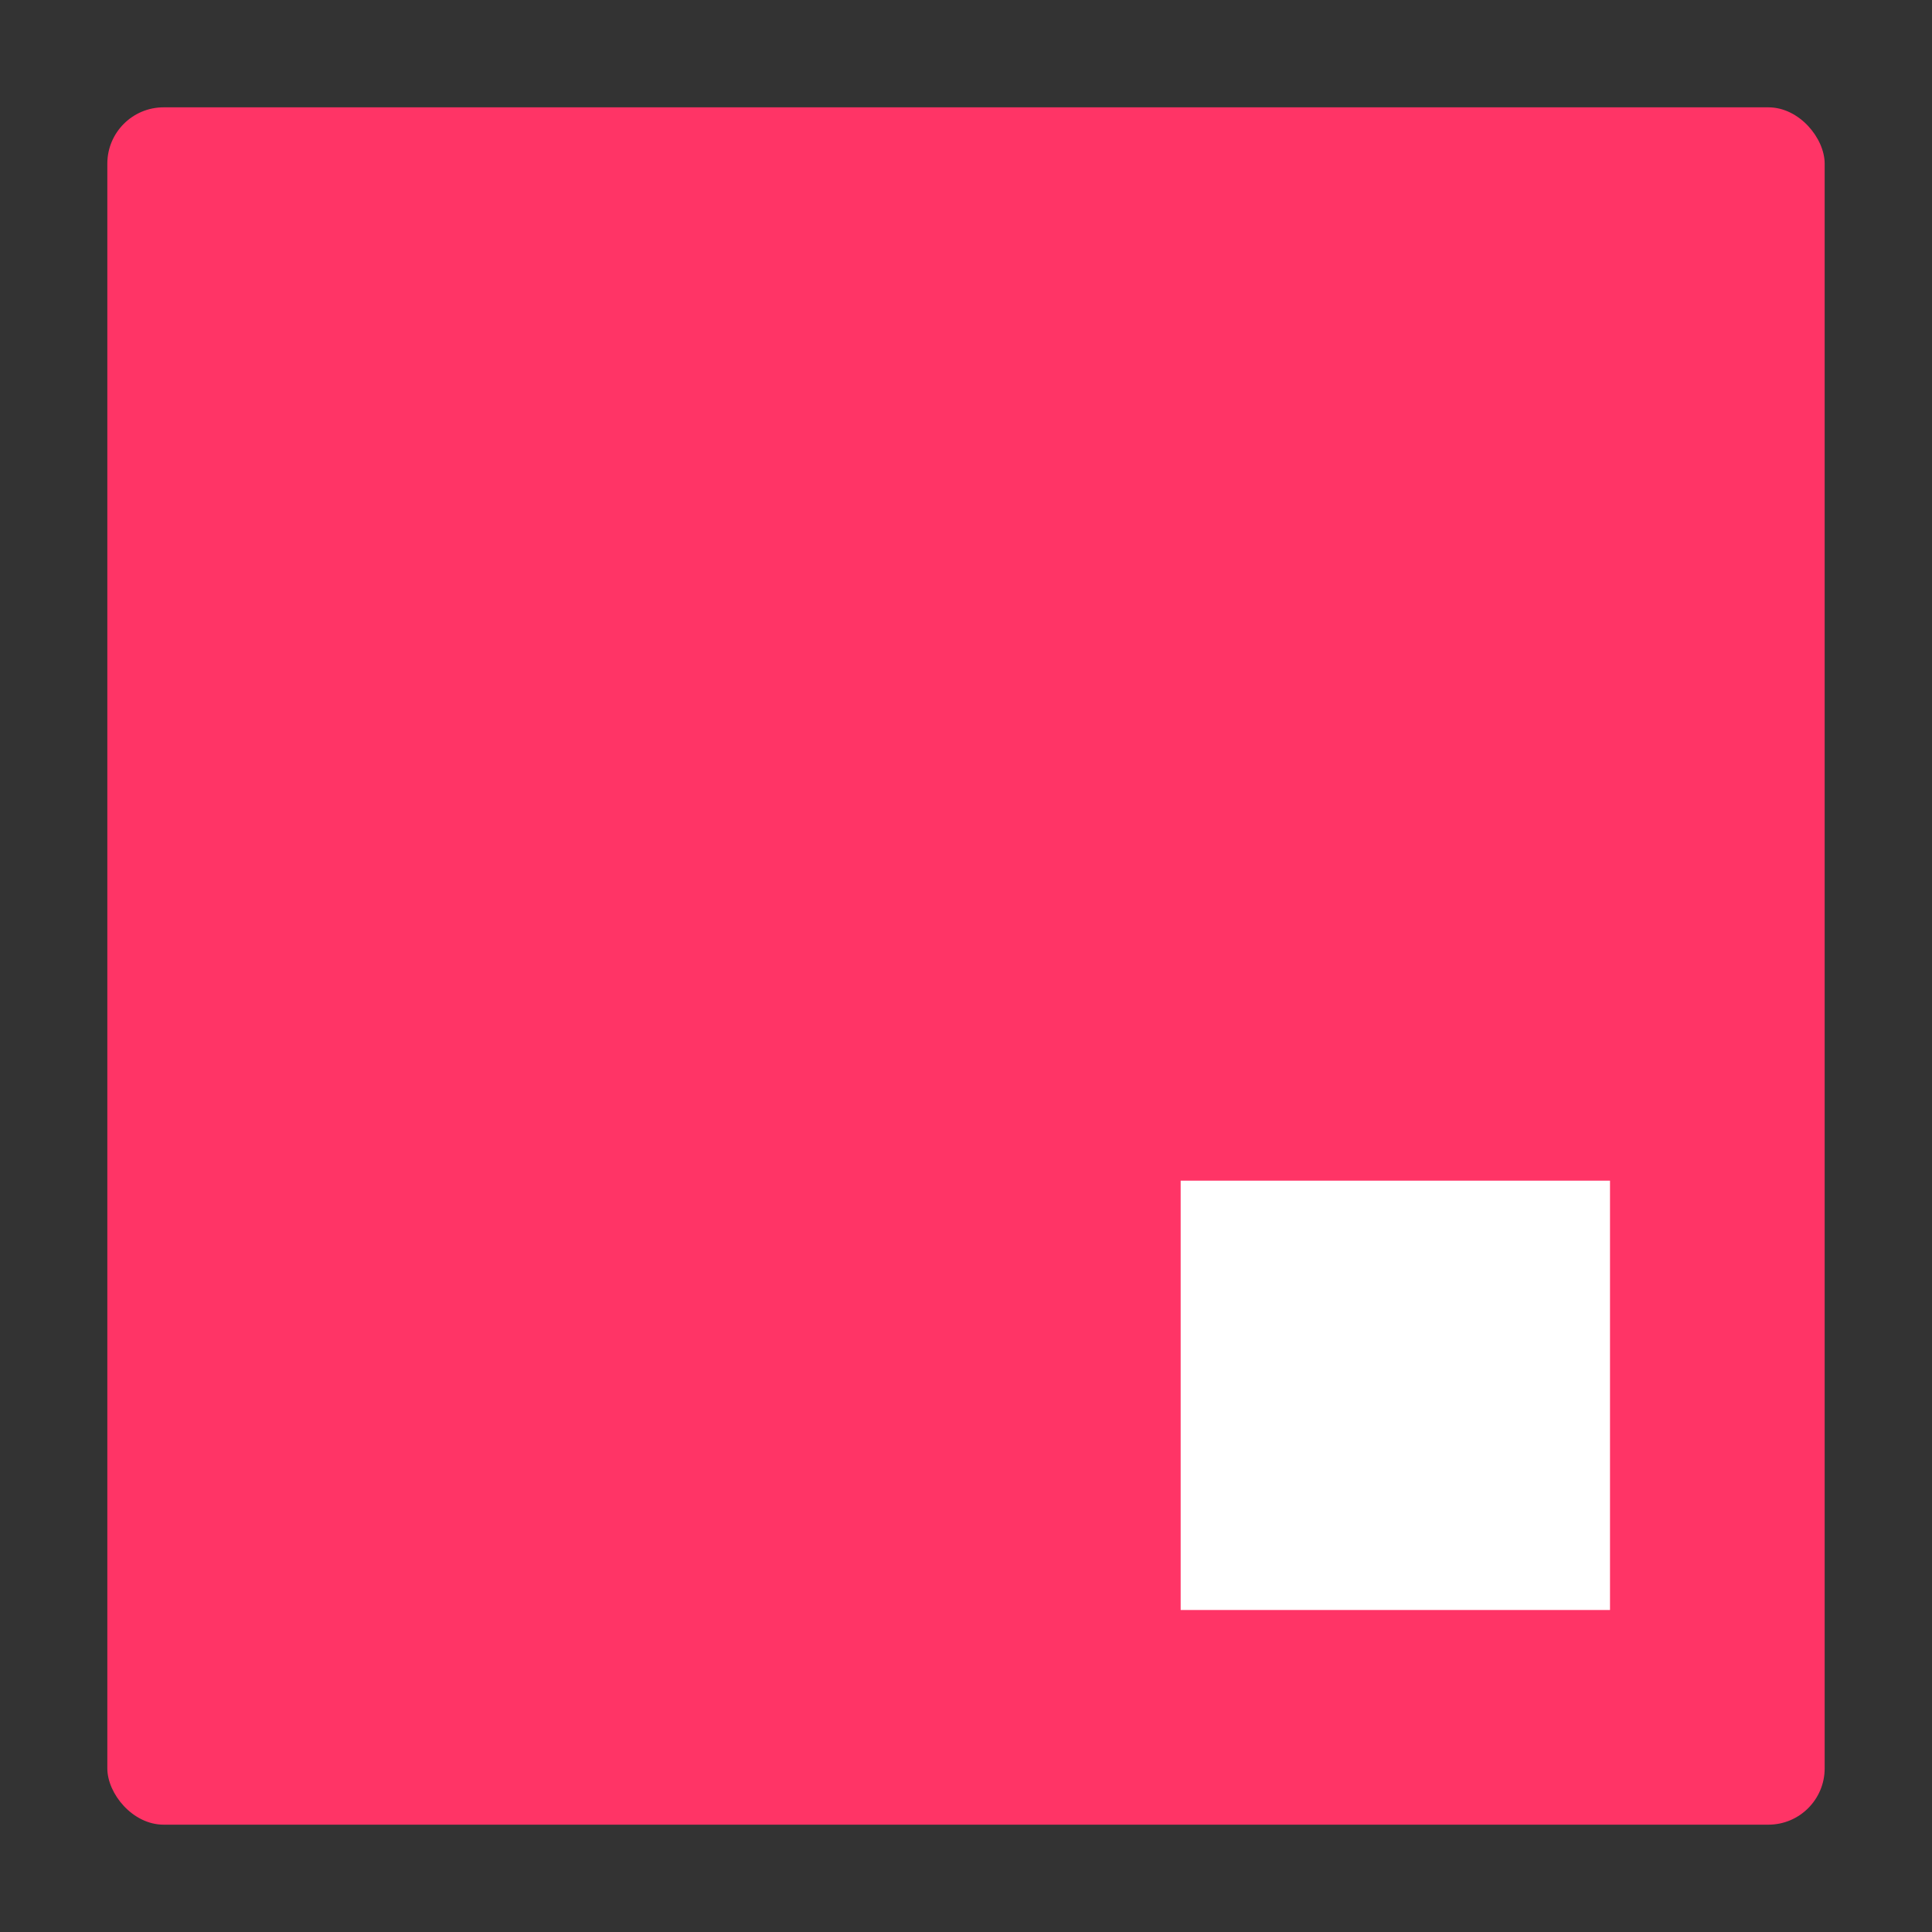 <?xml version="1.0" encoding="UTF-8"?>
<svg width="72px" height="72px" viewBox="0 0 72 72" version="1.1" xmlns="http://www.w3.org/2000/svg" xmlns:xlink="http://www.w3.org/1999/xlink">
    <rect x="0" y="0" width="72" height="72" fill="#333333" stroke="none"/>
    <!-- Generator: Sketch 52.4 (67378) - http://www.bohemiancoding.com/sketch -->
    <title>logo-studio</title>
    <desc>Created with Sketch.</desc>
    <g id="Page-1" stroke="none" stroke-width="1" fill="none" fill-rule="evenodd">
        <g id="Artboard" transform="translate(-348, -136)">
            <g id="logo-studio" transform="translate(352, 140)">
                <rect id="Rectangle" fill="#FF3466" x="0" y="0" width="64" height="64" rx="2.098"></rect>
                <rect id="Rectangle" fill="#FFFFFF" x="40" y="40" width="16" height="16"></rect>
            </g>
        </g>
    </g>
</svg>